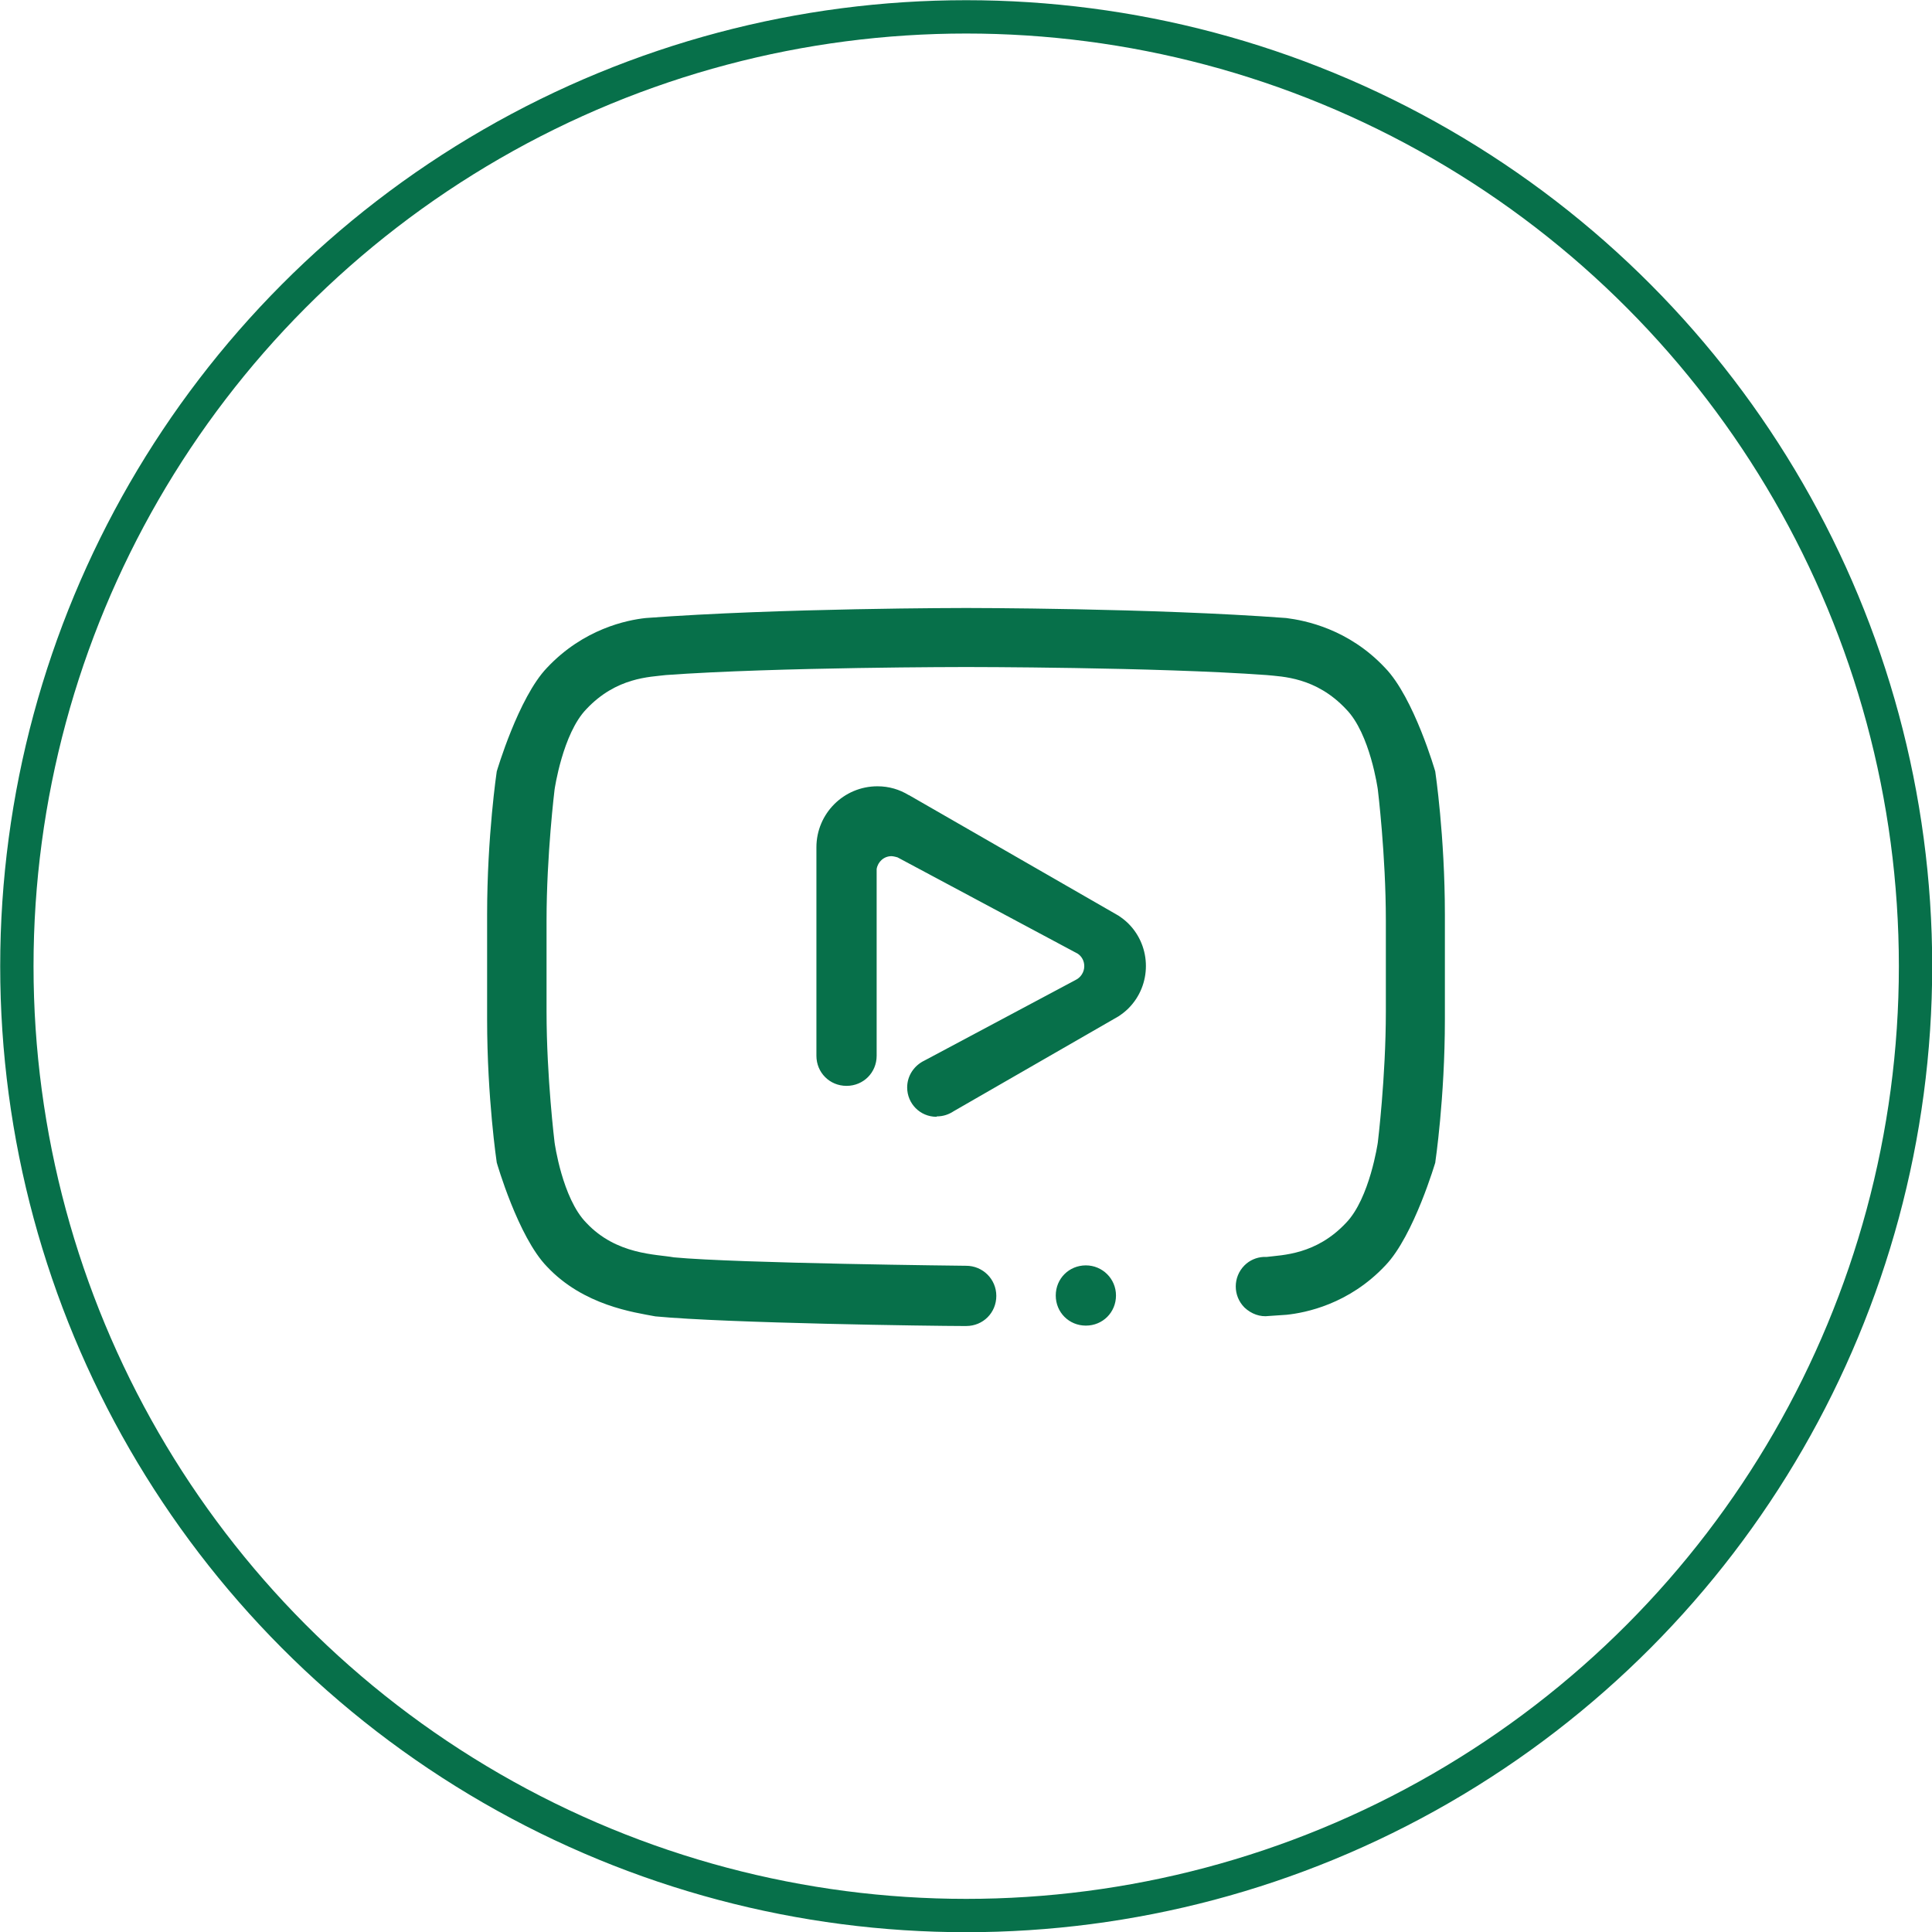 <?xml version="1.0" encoding="UTF-8"?>
<svg id="Capa_2" data-name="Capa 2" xmlns="http://www.w3.org/2000/svg" viewBox="0 0 48.11 48.11">
  <defs>
    <style>
      .cls-1 {
        fill: #07704a;
        fill-rule: evenodd;
        stroke-width: 0px;
      }

      .cls-2 {
        fill: none;
        stroke: #07704a;
        stroke-miterlimit: 10;
        stroke-width: .83px;
      }
    </style>
  </defs>
  <g id="Capa_1-2" data-name="Capa 1">
    <g>
      <circle class="cls-2" cx="24.06" cy="24.06" r="23.64"/>
      <path class="cls-1" d="M35.75,28.92s-.54,1.85-1.25,2.59c-.91.97-1.99,1.18-2.46,1.23-.14.01-.29.02-.44.03-.22.03-.44-.05-.61-.21-.29-.29-.29-.76,0-1.05.13-.13.3-.2.47-.21h0s.05,0,.08,0c.39-.05,1.23-.05,1.98-.85.59-.61.79-2,.79-2,0,0,.2-1.63.2-3.26v-2.27c0-1.63-.2-3.26-.2-3.26,0,0-.19-1.39-.79-2-.75-.8-1.59-.81-1.98-.85-2.77-.2-7.48-.2-7.48-.2,0,0-4.71,0-7.48.2-.39.05-1.23.05-1.98.85-.59.61-.79,2-.79,2,0,0-.2,1.63-.2,3.26v2.27c0,1.63.2,3.26.2,3.26,0,0,.19,1.39.79,2,.75.8,1.74.78,2.18.86,1.58.15,7.28.21,7.28.21.41,0,.75.33.75.75s-.33.75-.75.75c-.03,0-.05,0-.08,0-.7,0-5.88-.07-7.66-.24-.53-.1-1.79-.27-2.7-1.24-.72-.74-1.25-2.59-1.25-2.59,0,0-.24-1.6-.24-3.57v-2.6c0-1.97.24-3.57.24-3.57,0,0,.54-1.84,1.25-2.58.91-.97,1.99-1.19,2.46-1.24,3.34-.25,7.98-.25,7.98-.25h0s4.64,0,7.97.25c.47.06,1.55.27,2.46,1.24.72.74,1.25,2.58,1.25,2.58,0,0,.24,1.6.24,3.57v2.6c0,1.97-.24,3.57-.24,3.57h0ZM27.04,31.51c.41,0,.75.33.75.75s-.33.75-.75.75-.75-.33-.75-.75.33-.75.75-.75h0ZM23.32,27.81c-.41,0-.73-.33-.73-.73,0-.3.18-.55.43-.67l3.77-2.01s0,0,0,0c.12-.06.21-.19.21-.34,0-.13-.06-.24-.16-.31l-4.49-2.4s-.1-.03-.15-.03c-.19,0-.34.14-.37.32v4.65s0,0,0,0h0c0,.42-.33.75-.75.75s-.75-.33-.75-.75h0v-5.19c0-.84.68-1.52,1.52-1.52.29,0,.55.08.78.22.02,0,.03.02.04.02l5.18,2.98c.09.06.17.12.25.2.58.58.58,1.53,0,2.11-.08.08-.16.14-.25.2l-4.1,2.36c-.12.08-.26.13-.42.13h0Z"/>
    </g>
  </g>
</svg>